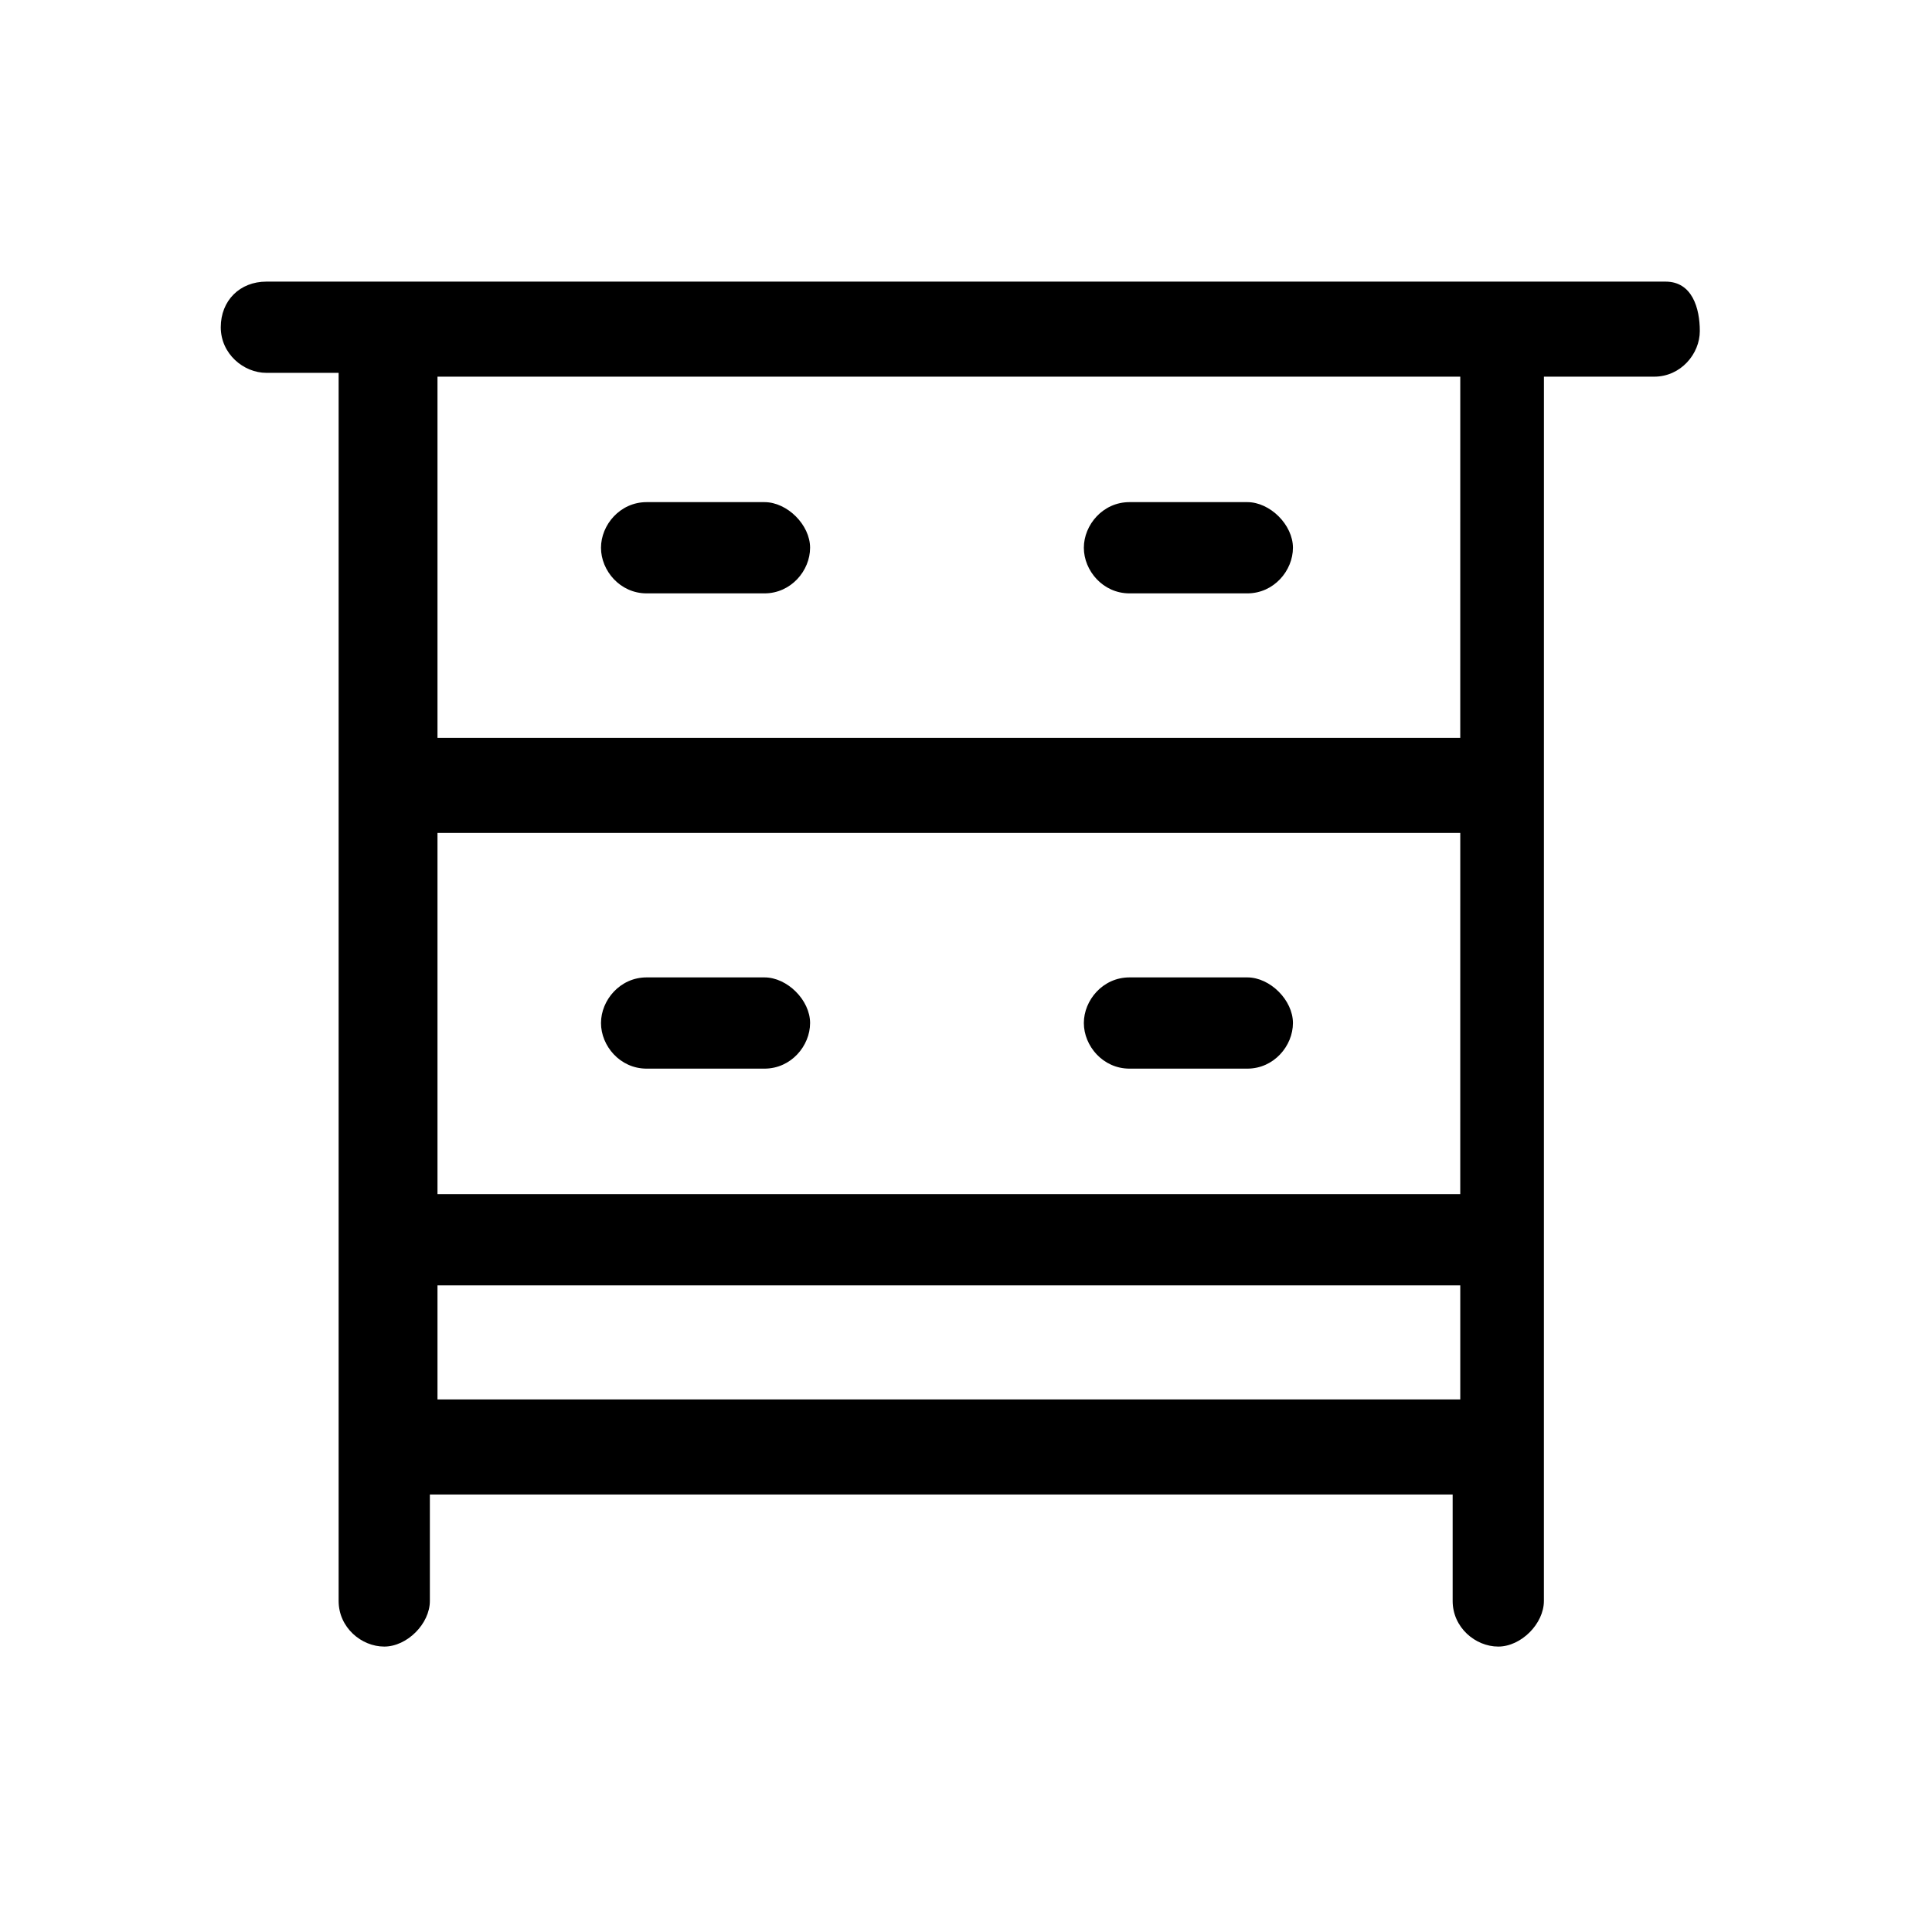 <?xml version="1.0" encoding="UTF-8"?>
<!-- The Best Svg Icon site in the world: iconSvg.co, Visit us! https://iconsvg.co -->
<svg fill="#000000" width="800px" height="800px" version="1.1" viewBox="144 144 512 512" xmlns="http://www.w3.org/2000/svg">
 <g>
  <path d="m315.36 301.25h31.234c7.055 0 12.09-6.047 12.09-12.09 0-6.047-6.047-12.09-12.09-12.09h-31.234c-7.055 0-12.09 6.047-12.09 12.09-0.004 6.047 5.035 12.09 12.09 12.09z"/>
  <path d="m315.36 427.2h31.234c7.055 0 12.09-6.047 12.09-12.09 0-6.047-6.047-12.09-12.09-12.09h-31.234c-7.055 0-12.09 6.047-12.09 12.09-0.004 6.047 5.035 12.09 12.09 12.09z"/>
  <path d="m585.4 218.63h-370.8c-7.055 0-12.094 5.035-12.094 12.09s6.047 12.09 12.09 12.09h19.145v325.46c0 7.055 6.047 12.09 12.09 12.09 6.047 0 12.09-6.047 12.09-12.09v-28.215h271.05v28.215c0 7.055 6.047 12.09 12.09 12.09 6.047 0 12.09-6.047 12.09-12.09l0.008-324.45h29.223c7.055 0 12.09-6.047 12.09-12.09 0-6.047-2.016-13.098-9.066-13.098zm-55.422 241.83h-270.04v-95.723h271.05l-0.004 95.723zm-270.04 54.41v-30.23h271.05v30.23zm270.04-175.32h-270.04v-95.727h271.05l-0.004 95.727z"/>
  <path d="m443.32 301.25h31.234c7.055 0 12.09-6.047 12.09-12.09 0-6.047-6.047-12.09-12.09-12.09h-31.234c-7.055 0-12.09 6.047-12.09 12.09 0 6.047 5.039 12.09 12.09 12.09z"/>
  <path d="m443.32 427.2h31.234c7.055 0 12.09-6.047 12.09-12.09 0-6.047-6.047-12.09-12.09-12.09h-31.234c-7.055 0-12.09 6.047-12.09 12.09 0 6.047 5.039 12.09 12.09 12.09z"/>
 </g>
</svg>